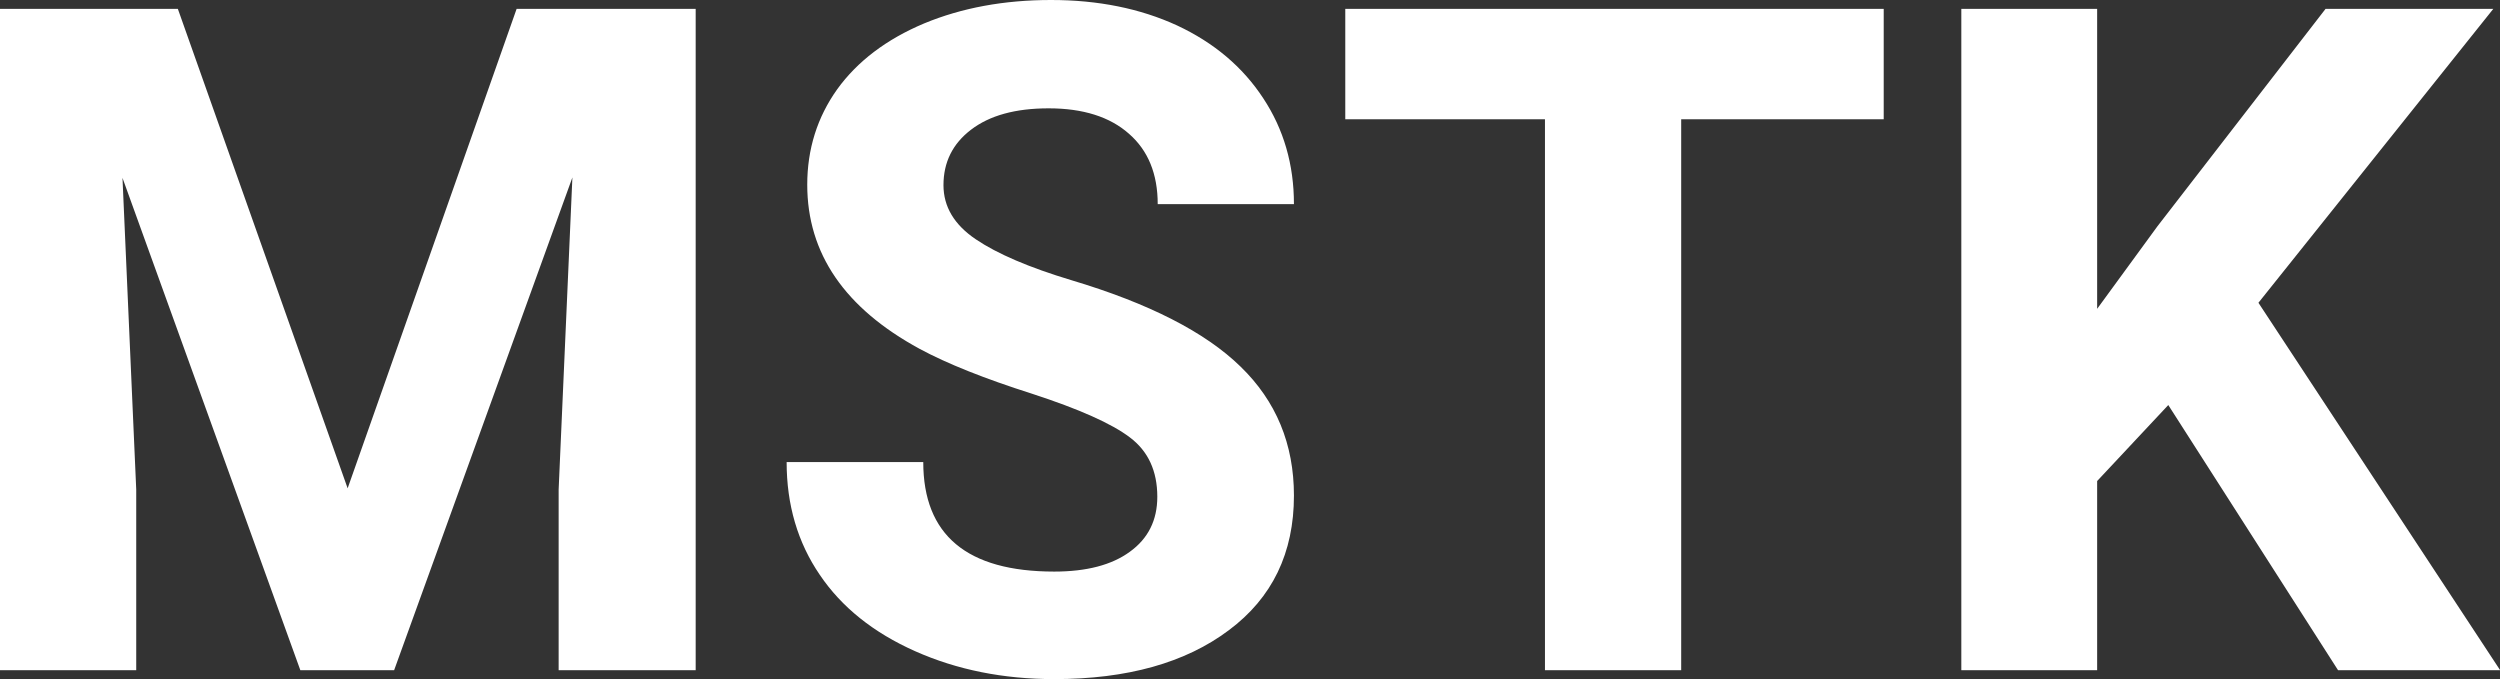 <?xml version="1.0" encoding="UTF-8" standalone="yes"?>
<svg xmlns="http://www.w3.org/2000/svg" width="100%" height="100%" viewBox="0 0 61.846 16.801" fill="#FFFFFF">
  <rect x="0" y="0" width="61.846" height="16.801" fill="#333333" stroke="none"/>
  <path d="M0 0.22L4.40 0.22L8.60 12.08L12.78 0.22L17.21 0.22L17.21 16.58L13.82 16.58L13.82 12.11L14.16 4.39L9.75 16.58L7.43 16.58L3.03 4.40L3.37 12.11L3.37 16.58L0 16.58L0 0.22ZM28.63 12.29L28.63 12.29Q28.63 11.33 27.95 10.82Q27.28 10.31 25.53 9.74Q23.77 9.18 22.75 8.63L22.75 8.63Q19.97 7.12 19.97 4.57L19.97 4.57Q19.97 3.25 20.71 2.21Q21.46 1.17 22.86 0.58Q24.26 0 26.00 0L26.00 0Q27.75 0 29.12 0.63Q30.49 1.27 31.25 2.43Q32.01 3.58 32.01 5.05L32.01 5.05L28.64 5.05Q28.64 3.93 27.93 3.31Q27.22 2.68 25.94 2.68L25.94 2.68Q24.71 2.68 24.02 3.21Q23.34 3.73 23.34 4.58L23.34 4.58Q23.34 5.38 24.14 5.92Q24.94 6.46 26.50 6.93L26.50 6.93Q29.38 7.79 30.69 9.07Q32.01 10.35 32.01 12.26L32.01 12.26Q32.01 14.39 30.40 15.59Q28.79 16.80 26.08 16.80L26.08 16.80Q24.19 16.80 22.64 16.11Q21.09 15.42 20.28 14.22Q19.46 13.02 19.46 11.43L19.46 11.43L22.84 11.43Q22.84 14.14 26.08 14.14L26.08 14.14Q27.28 14.14 27.95 13.65Q28.63 13.16 28.63 12.29ZM46.60 0.22L46.60 2.95L41.59 2.95L41.59 16.58L38.22 16.58L38.22 2.95L33.28 2.95L33.28 0.22L46.60 0.22ZM57.84 16.58L53.64 10.02L51.88 11.90L51.88 16.58L48.52 16.58L48.52 0.22L51.88 0.22L51.88 7.64L53.37 5.60L57.53 0.22L61.68 0.22L55.87 7.49L61.85 16.58L57.84 16.58Z" preserveAspectRatio="none"/>
</svg>